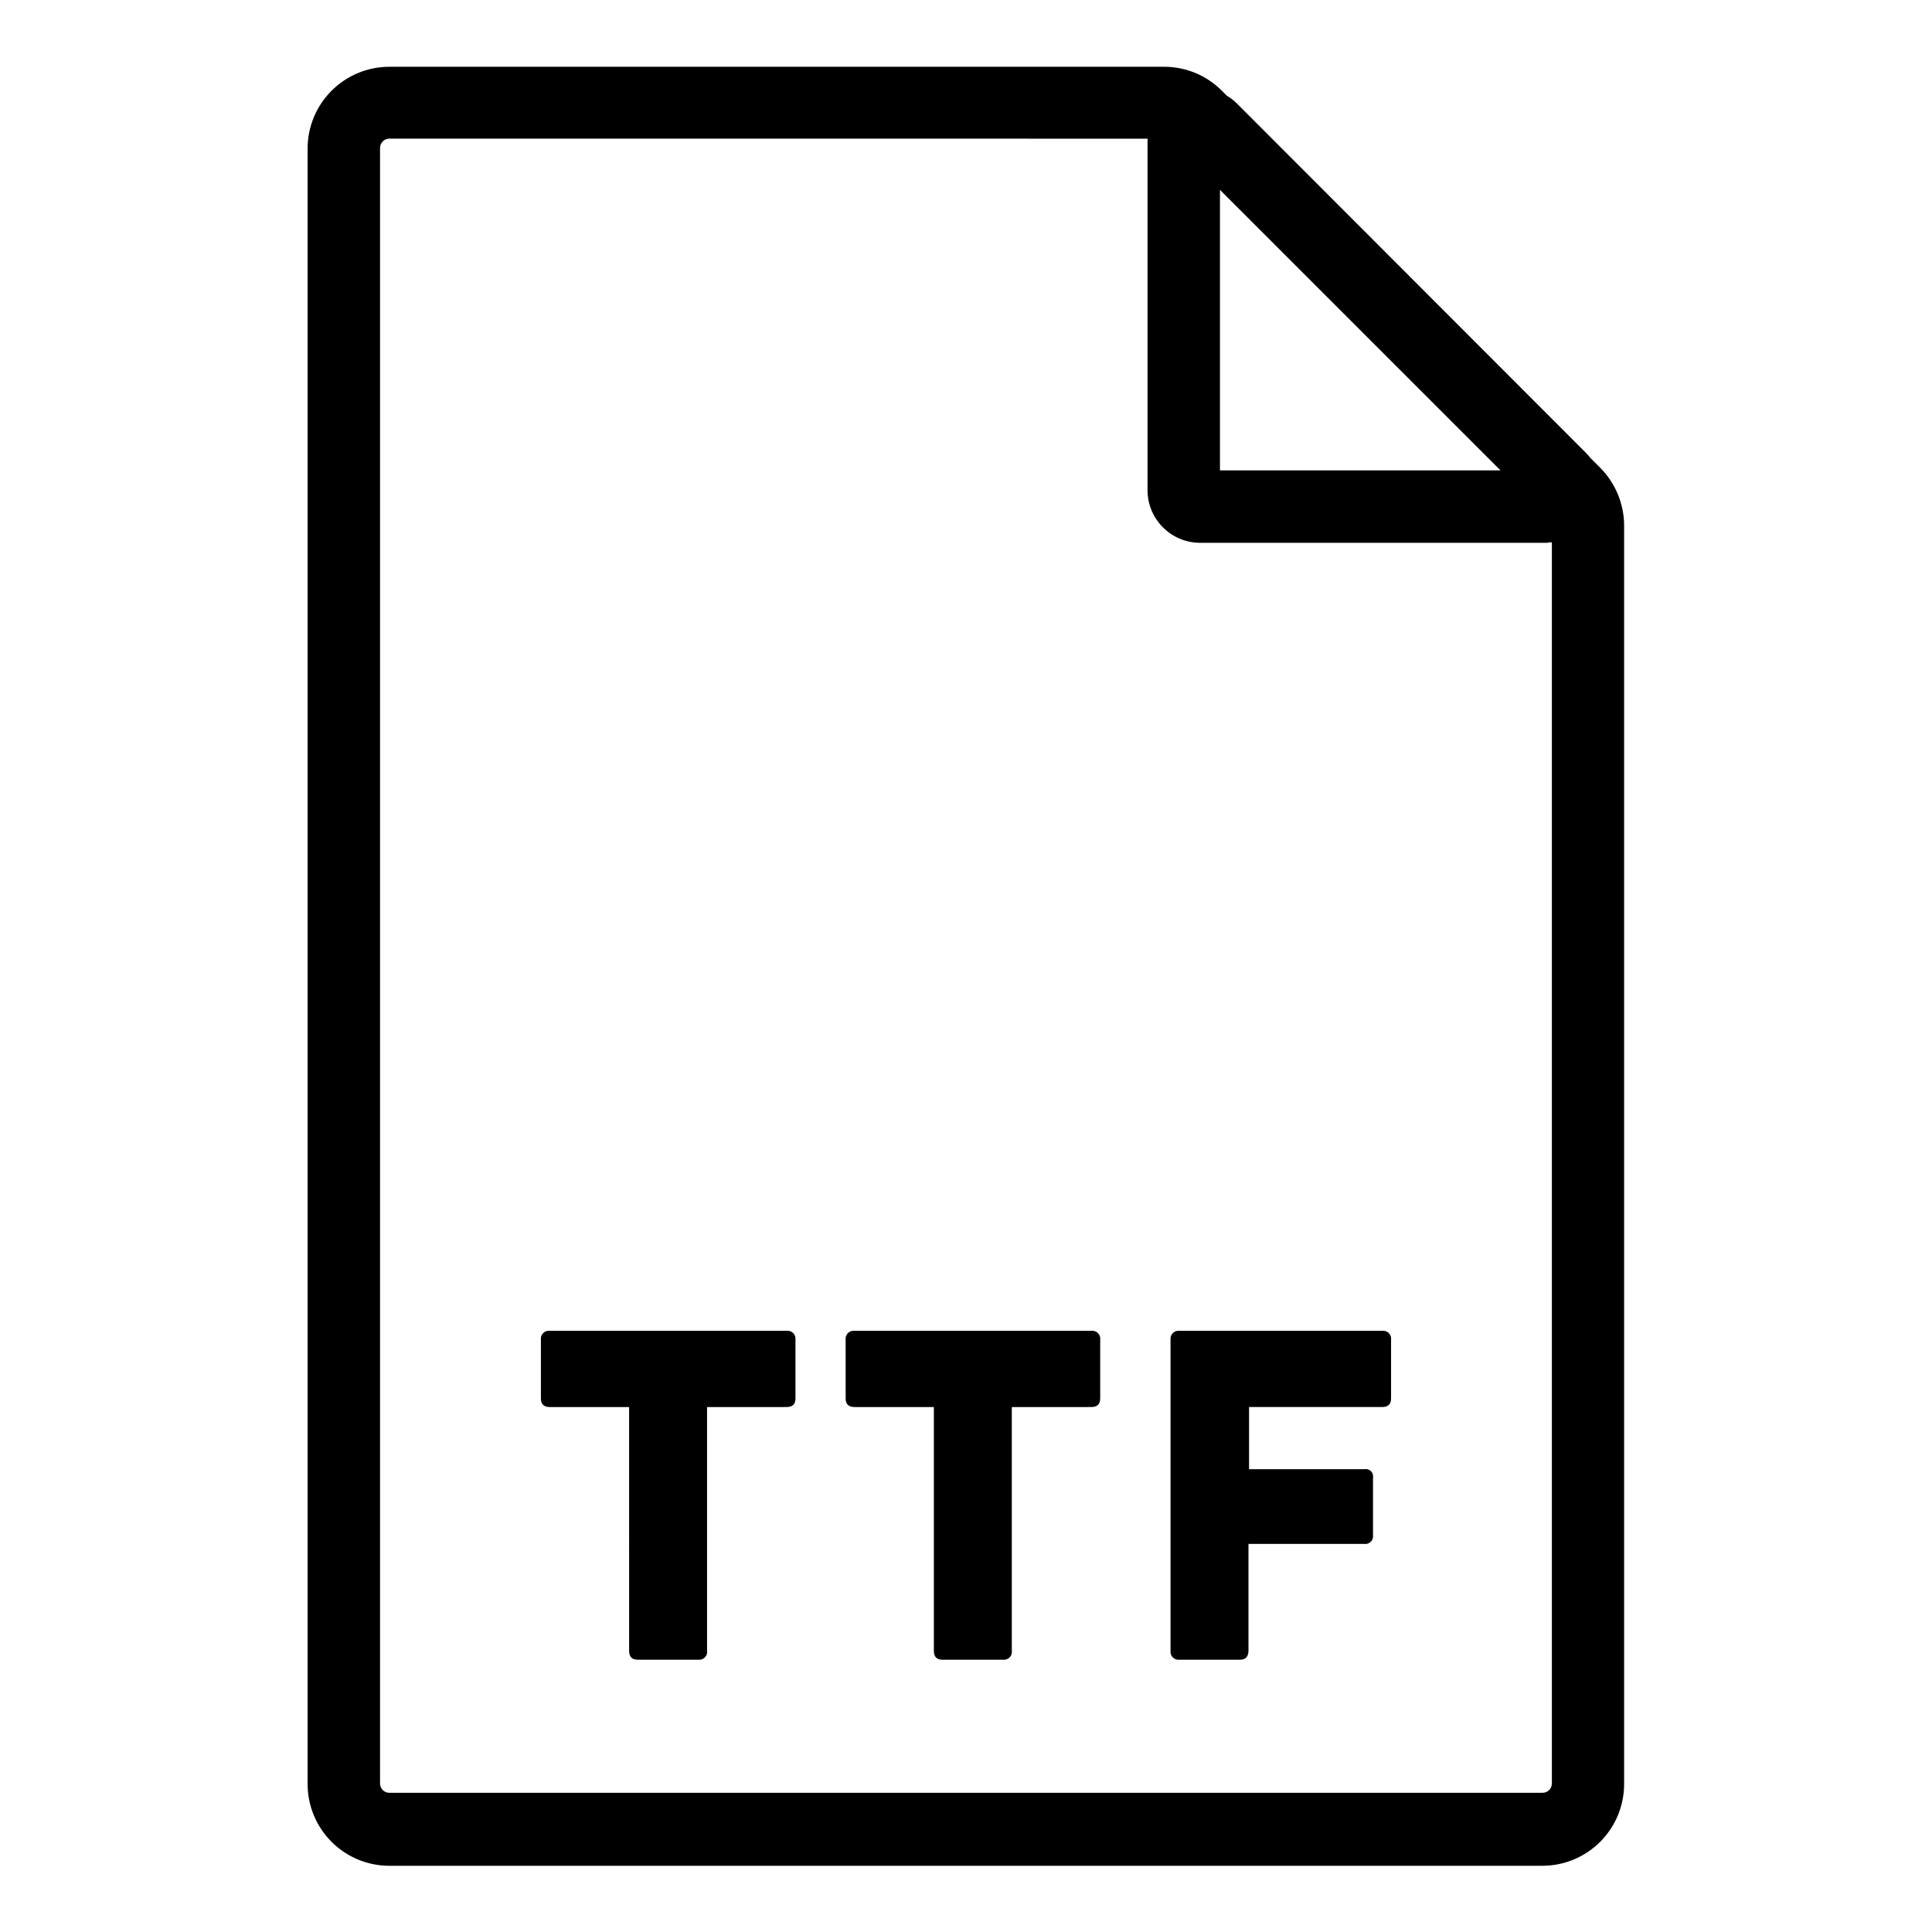 <?xml version="1.0" encoding="UTF-8"?>
<!-- Uploaded to: SVG Repo, www.svgrepo.com, Generator: SVG Repo Mixer Tools -->
<svg fill="#000000" width="800px" height="800px" version="1.1" viewBox="144 144 512 512" xmlns="http://www.w3.org/2000/svg">
 <path d="m329.01 583.84h-16.02c-1.512 0-2.266-0.789-2.266-2.367l-0.004-64.59h-21.008c-1.578 0-2.367-0.754-2.367-2.266v-15.57c-0.086-0.648 0.137-1.301 0.602-1.766 0.465-0.461 1.117-0.684 1.766-0.602h62.723c0.652-0.082 1.305 0.141 1.766 0.602 0.465 0.465 0.688 1.117 0.605 1.766v15.566c0 1.512-0.789 2.266-2.367 2.266l-21.062 0.004v64.488c0.121 0.664-0.086 1.348-0.555 1.836s-1.141 0.723-1.812 0.633zm80.609 0h-15.871c-1.512 0-2.266-0.789-2.266-2.367v-64.59h-21.008c-1.578 0-2.367-0.754-2.367-2.266l-0.004-15.57c-0.082-0.648 0.141-1.301 0.605-1.766 0.461-0.461 1.113-0.684 1.766-0.602h62.723c0.648-0.082 1.301 0.141 1.766 0.602 0.465 0.465 0.688 1.117 0.602 1.766v15.566c0 1.512-0.789 2.266-2.367 2.266l-21.059 0.004v64.488c0.117 0.664-0.09 1.348-0.555 1.836-0.469 0.488-1.145 0.723-1.812 0.633zm62.824 0h-15.867c-0.652 0.082-1.305-0.141-1.766-0.605-0.465-0.461-0.688-1.113-0.605-1.766v-82.422c-0.082-0.648 0.141-1.301 0.605-1.766 0.461-0.461 1.113-0.684 1.766-0.602h53.703c0.652-0.082 1.305 0.141 1.766 0.602 0.465 0.465 0.688 1.117 0.602 1.766v15.566c0 1.512-0.805 2.266-2.367 2.266h-35.266v16.473h30.531v0.004c0.645-0.129 1.316 0.07 1.781 0.539 0.465 0.465 0.668 1.133 0.535 1.781v15.113c0.102 0.645-0.105 1.301-0.562 1.766-0.457 0.465-1.109 0.688-1.754 0.602h-30.684v28.215c0 1.66-0.754 2.469-2.266 2.469zm81.922-295.99h-92.352c-7.629-0.027-13.82-6.176-13.902-13.805v-92.449c-0.121-5.688 3.238-10.875 8.477-13.094 5.238-2.219 11.297-1.023 15.301 3.016l92.352 92.449c4.039 4.004 5.234 10.066 3.016 15.305-2.219 5.238-7.406 8.594-13.094 8.477zm-87.059-19.195h74.359l-74.359-74.363zm85.648 369.8h-305.77c-5.742 0-11.254-2.285-15.316-6.348s-6.348-9.57-6.348-15.316v-433.43c0-5.746 2.285-11.254 6.348-15.316s9.574-6.348 15.316-6.348h205.5c5.68 0.039 11.113 2.32 15.117 6.348l100.26 99.906c4 4.023 6.277 9.441 6.348 15.113v333.57c0.039 5.762-2.219 11.305-6.273 15.398-4.059 4.094-9.578 6.402-15.34 6.418zm-305.77-457.71c-1.363 0-2.469 1.105-2.469 2.469v433.43c0 1.363 1.105 2.469 2.469 2.469h305.61c1.363 0 2.469-1.105 2.469-2.469v-333.37c-0.004-0.641-0.258-1.254-0.707-1.711l-100.11-100.11c-0.457-0.453-1.07-0.707-1.715-0.703z"/>
</svg>